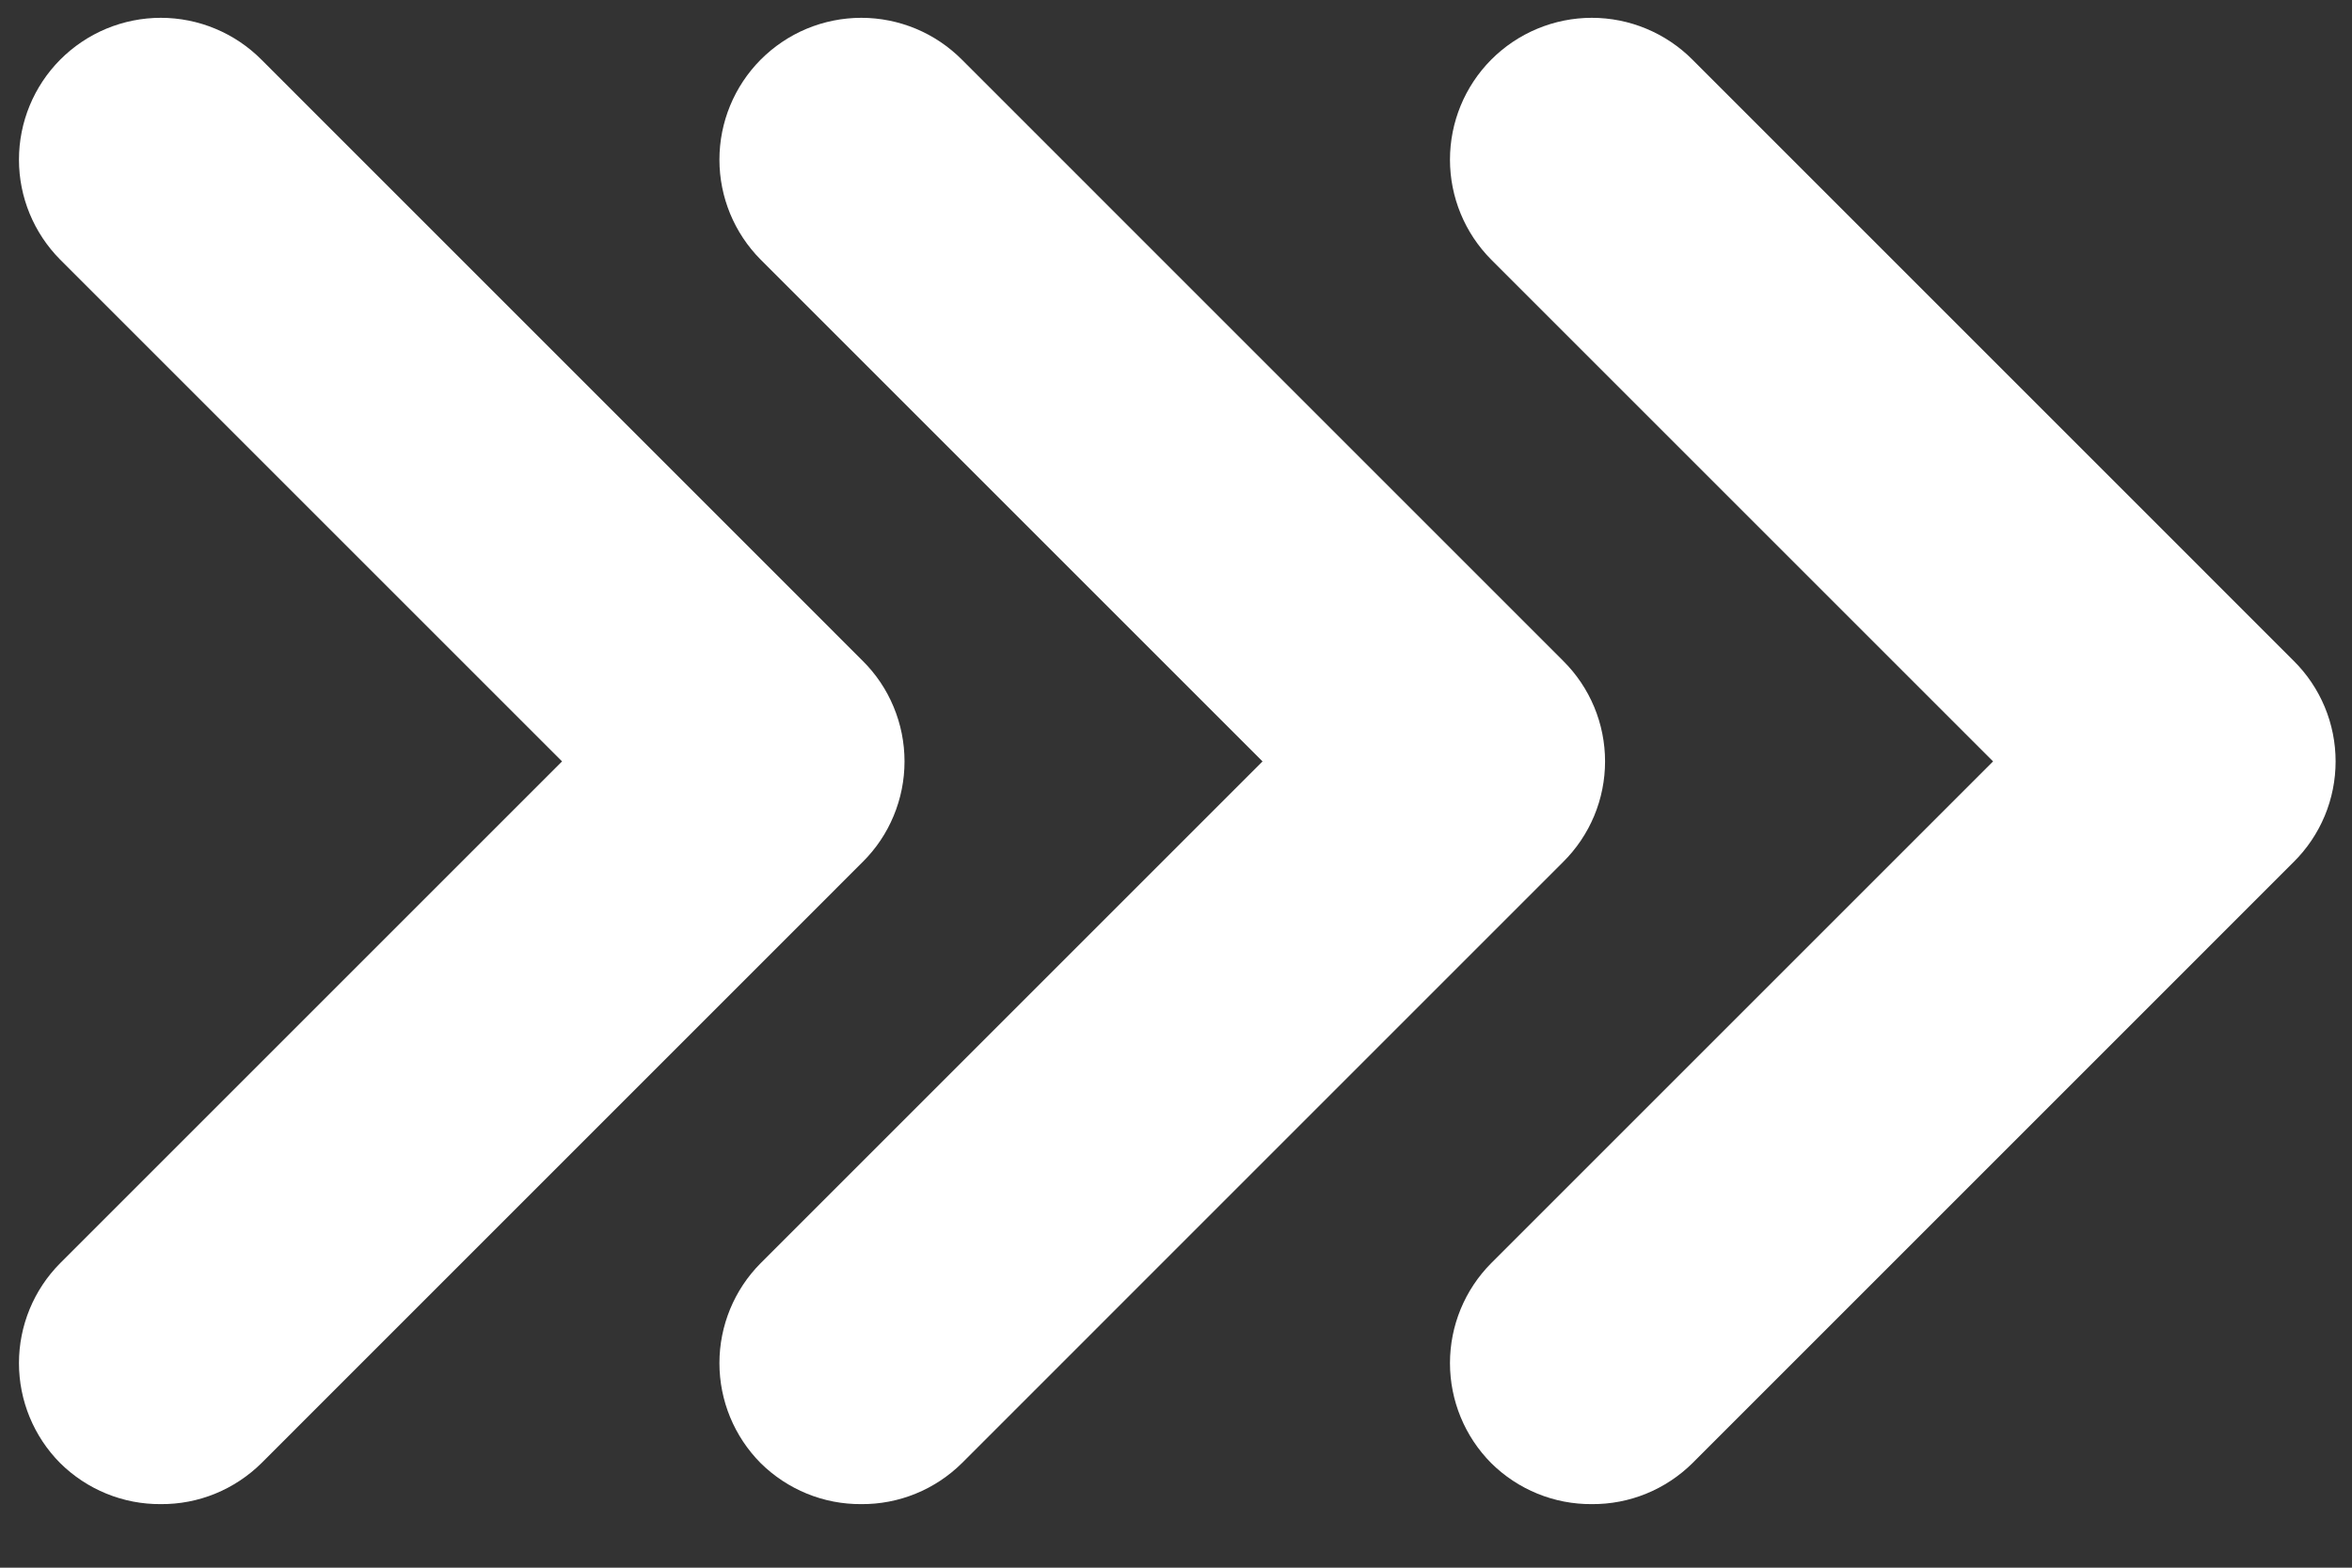 <?xml version="1.0" encoding="UTF-8"?>
<svg xmlns="http://www.w3.org/2000/svg" width="33" height="22" viewBox="0 0 33 22" fill="none">
  <rect x="0" y="0" width="33" height="22" fill="#333333" stroke="none"/>
  <g id="Group 1">
    <path id="Vector" d="M32.181 9.273L23.747 0.838C23.562 0.652 23.342 0.504 23.099 0.403C22.857 0.302 22.597 0.25 22.334 0.25C22.072 0.25 21.812 0.302 21.57 0.403C21.327 0.504 21.107 0.652 20.922 0.838C20.552 1.211 20.344 1.715 20.344 2.241C20.344 2.766 20.552 3.27 20.922 3.643L27.964 10.685L20.922 17.727C20.552 18.099 20.344 18.604 20.344 19.129C20.344 19.655 20.552 20.159 20.922 20.532C21.108 20.716 21.328 20.862 21.571 20.961C21.813 21.06 22.073 21.11 22.334 21.108C22.596 21.11 22.856 21.06 23.098 20.961C23.341 20.862 23.561 20.716 23.747 20.532L32.181 12.097C32.368 11.912 32.516 11.692 32.617 11.45C32.718 11.208 32.77 10.948 32.77 10.685C32.77 10.422 32.718 10.162 32.617 9.92C32.516 9.678 32.368 9.458 32.181 9.273Z" fill="white"></path>
    <path id="Vector_2" d="M12.103 9.273L3.669 0.838C3.484 0.652 3.264 0.504 3.021 0.403C2.779 0.302 2.519 0.25 2.256 0.25C1.994 0.25 1.734 0.302 1.491 0.403C1.249 0.504 1.029 0.652 0.844 0.838C0.474 1.211 0.266 1.715 0.266 2.241C0.266 2.766 0.474 3.27 0.844 3.643L7.886 10.685L0.844 17.727C0.474 18.099 0.266 18.604 0.266 19.129C0.266 19.655 0.474 20.159 0.844 20.532C1.03 20.716 1.25 20.862 1.493 20.961C1.735 21.06 1.995 21.11 2.256 21.108C2.518 21.11 2.778 21.06 3.02 20.961C3.262 20.862 3.483 20.716 3.669 20.532L12.103 12.097C12.29 11.912 12.438 11.692 12.538 11.45C12.639 11.208 12.691 10.948 12.691 10.685C12.691 10.422 12.639 10.162 12.538 9.92C12.438 9.678 12.29 9.458 12.103 9.273Z" fill="white"></path>
    <path id="Vector_3" d="M21.931 9.273L13.497 0.838C13.312 0.652 13.092 0.504 12.85 0.403C12.607 0.302 12.347 0.25 12.085 0.25C11.822 0.25 11.562 0.302 11.319 0.403C11.077 0.504 10.857 0.652 10.672 0.838C10.302 1.211 10.094 1.715 10.094 2.241C10.094 2.766 10.302 3.27 10.672 3.643L17.714 10.685L10.672 17.727C10.302 18.099 10.094 18.604 10.094 19.129C10.094 19.655 10.302 20.159 10.672 20.532C10.858 20.716 11.079 20.862 11.321 20.961C11.563 21.06 11.823 21.11 12.085 21.108C12.346 21.11 12.606 21.06 12.848 20.961C13.091 20.862 13.311 20.716 13.497 20.532L21.931 12.097C22.118 11.912 22.266 11.692 22.367 11.45C22.468 11.208 22.52 10.948 22.52 10.685C22.52 10.422 22.468 10.162 22.367 9.92C22.266 9.678 22.118 9.458 21.931 9.273Z" fill="white"></path>
  </g>
</svg>
